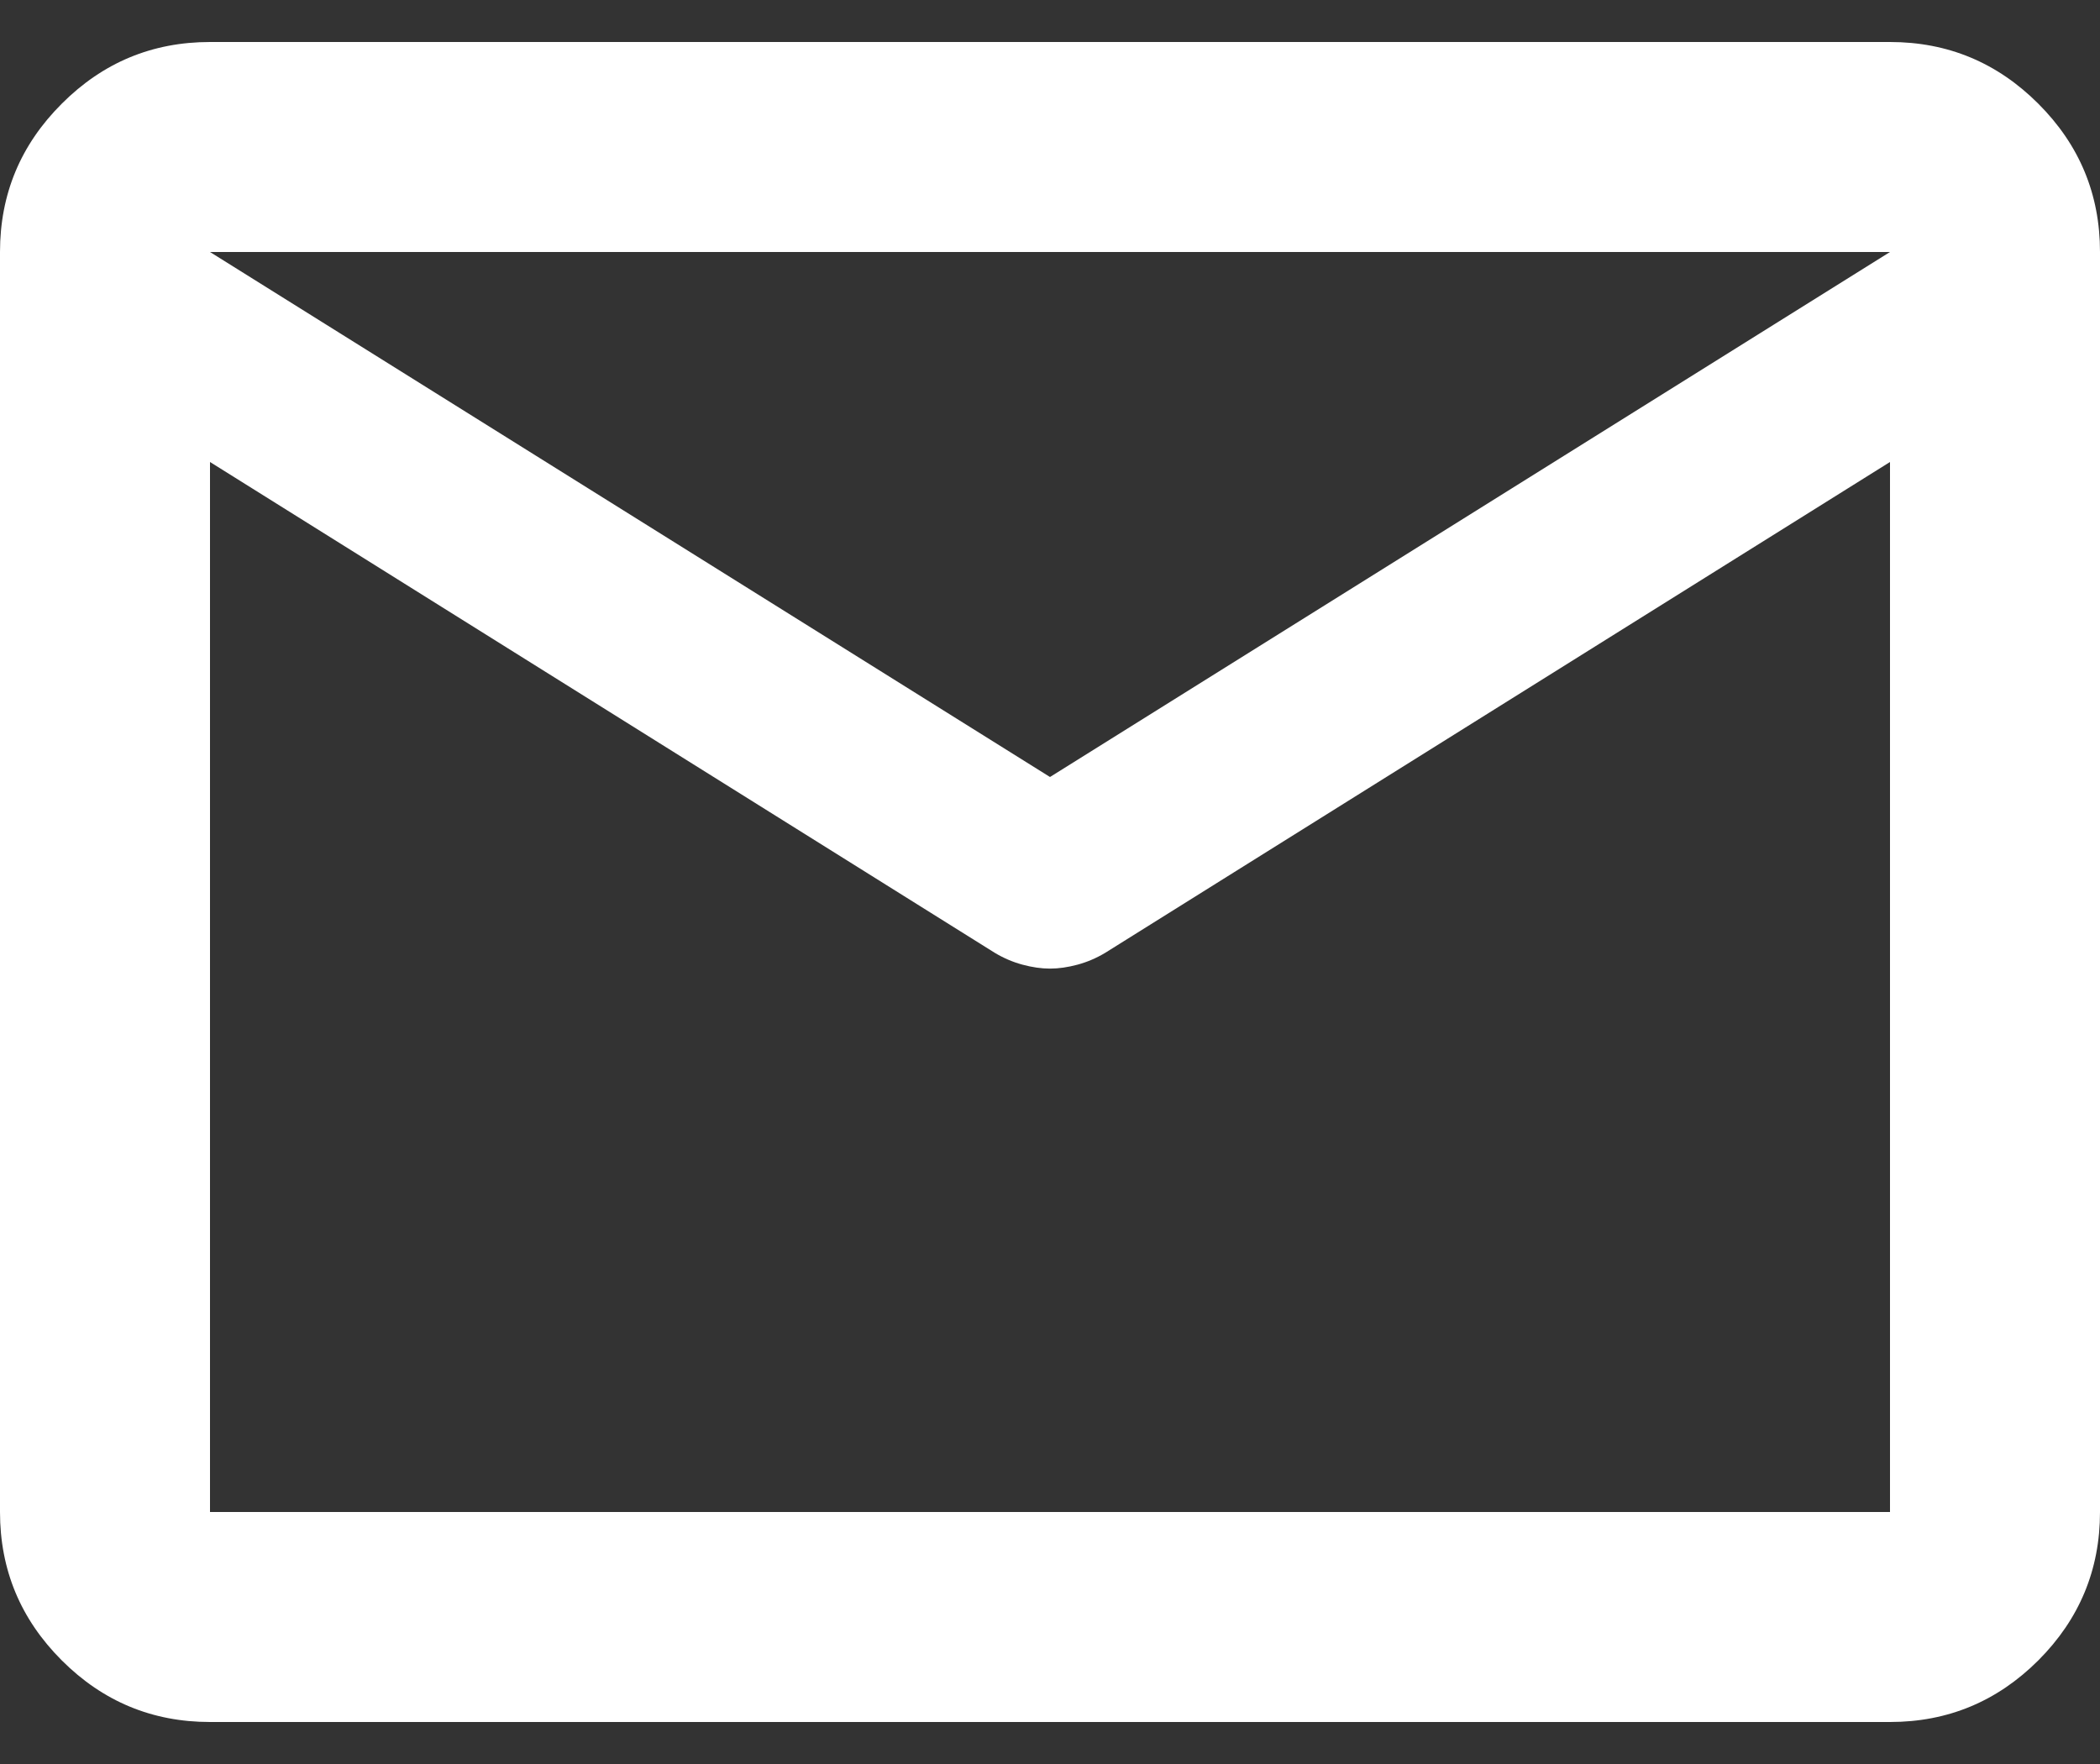 <svg width="25" height="21" viewBox="0 0 25 21" fill="none" xmlns="http://www.w3.org/2000/svg">
<rect x="0" y="0" width="25" height="21" fill="#333333" stroke="none"/>
<path d="M2.5 20.5C1.812 20.5 1.224 20.255 0.735 19.766C0.245 19.276 0 18.688 0 18V3C0 2.312 0.245 1.724 0.735 1.235C1.224 0.745 1.812 0.5 2.5 0.5H22.5C23.188 0.5 23.776 0.745 24.266 1.235C24.755 1.724 25 2.312 25 3V18C25 18.688 24.755 19.276 24.266 19.766C23.776 20.255 23.188 20.5 22.5 20.5H2.5ZM22.5 5.5L13.156 11.344C13.052 11.406 12.943 11.453 12.828 11.484C12.713 11.515 12.604 11.531 12.5 11.531C12.396 11.531 12.287 11.515 12.172 11.484C12.057 11.453 11.948 11.406 11.844 11.344L2.5 5.5V18H22.5V5.5ZM12.5 9.25L22.5 3H2.5L12.5 9.25ZM2.5 5.812C2.5 5.708 2.5 5.578 2.5 5.423C2.5 5.266 2.5 5.094 2.5 4.906C2.5 4.49 2.5 4.177 2.5 3.969C2.5 3.76 2.5 3.771 2.5 4C2.5 3.771 2.5 3.765 2.5 3.984C2.5 4.203 2.5 4.51 2.5 4.906C2.5 5.115 2.5 5.297 2.5 5.452C2.5 5.609 2.5 5.729 2.5 5.812Z" fill="white"/>
</svg>
